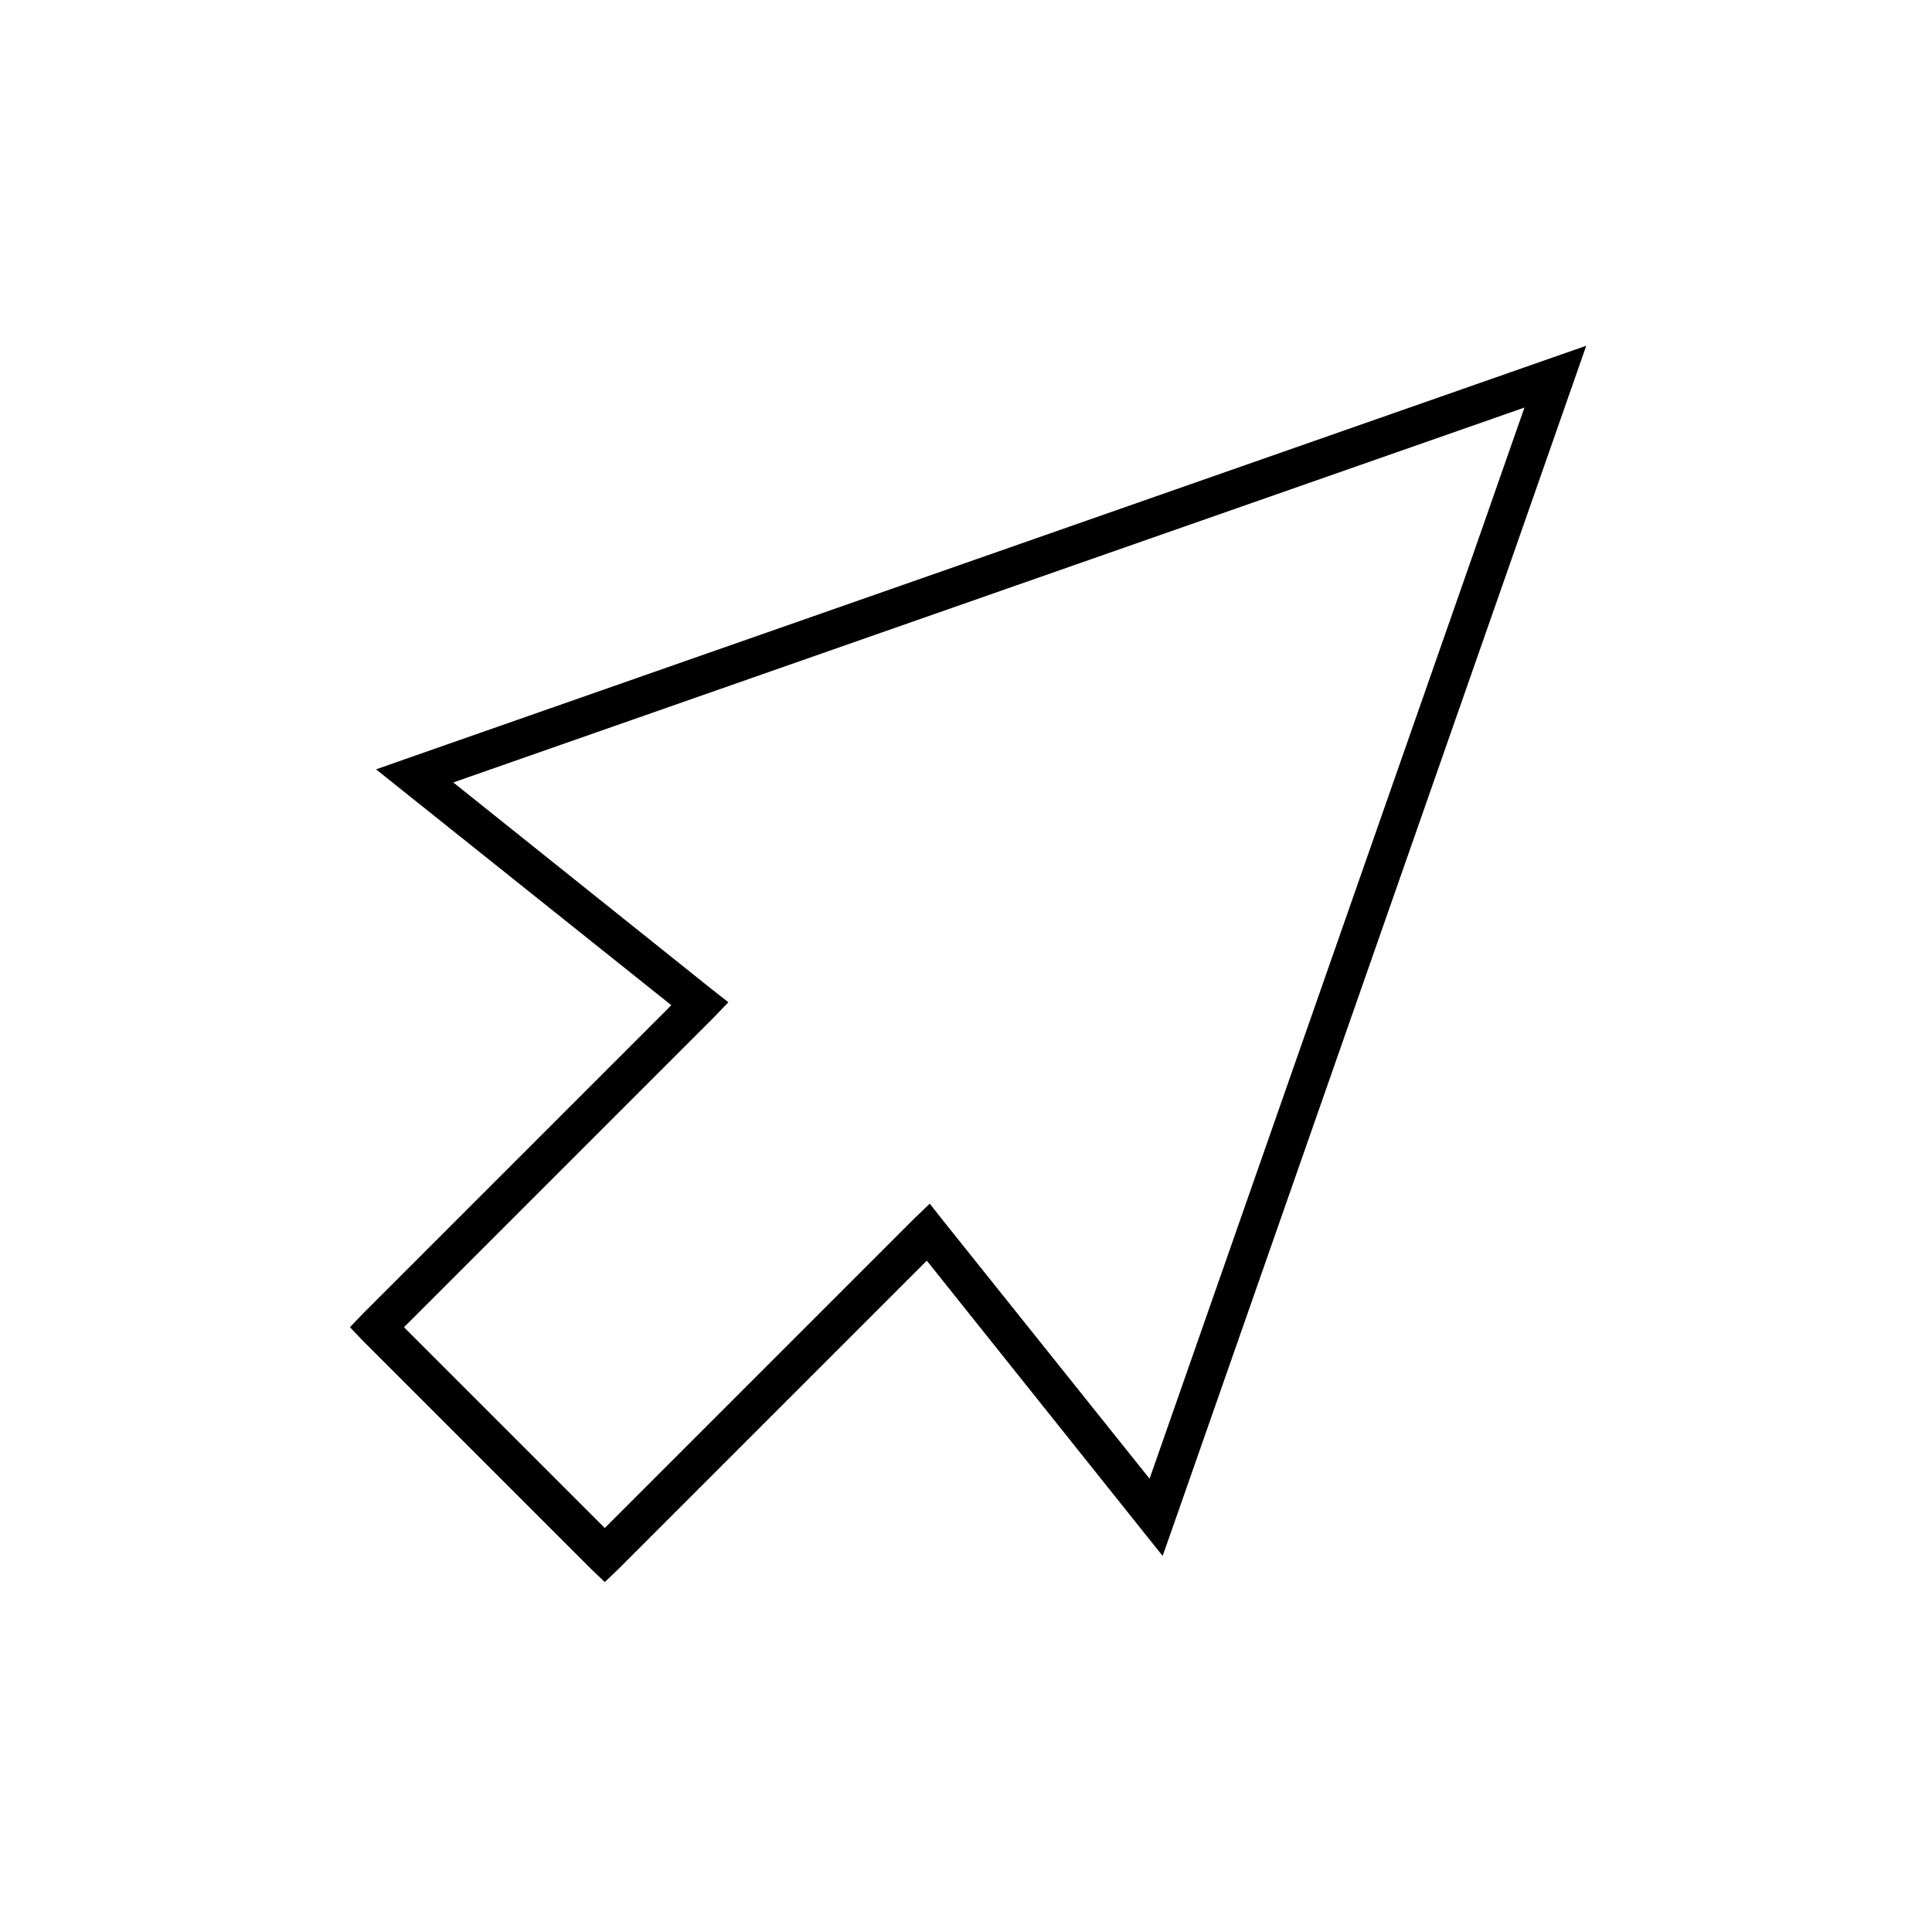 <?xml version="1.0" encoding="UTF-8"?>
<!-- Uploaded to: SVG Repo, www.svgrepo.com, Generator: SVG Repo Mixer Tools -->
<svg fill="#000000" width="800px" height="800px" version="1.1" viewBox="144 144 512 512" xmlns="http://www.w3.org/2000/svg">
 <path d="m564.37 235.63-9.918 3.465-302.29 105.8-8.5 2.992 7.086 5.668 71.16 56.836-81.711 81.711-3.461 3.621 3.461 3.621 60.457 60.457 3.621 3.465 3.621-3.465 81.715-81.711 56.836 71.164 5.664 7.082 2.992-8.5 105.8-302.29zm-16.375 16.375-99.344 283.87-54.789-68.488-3.465-4.406-4.094 3.934-82.027 82.027-53.215-53.215 82.027-82.027 3.938-4.094-4.41-3.461-68.484-54.793z"/>
</svg>